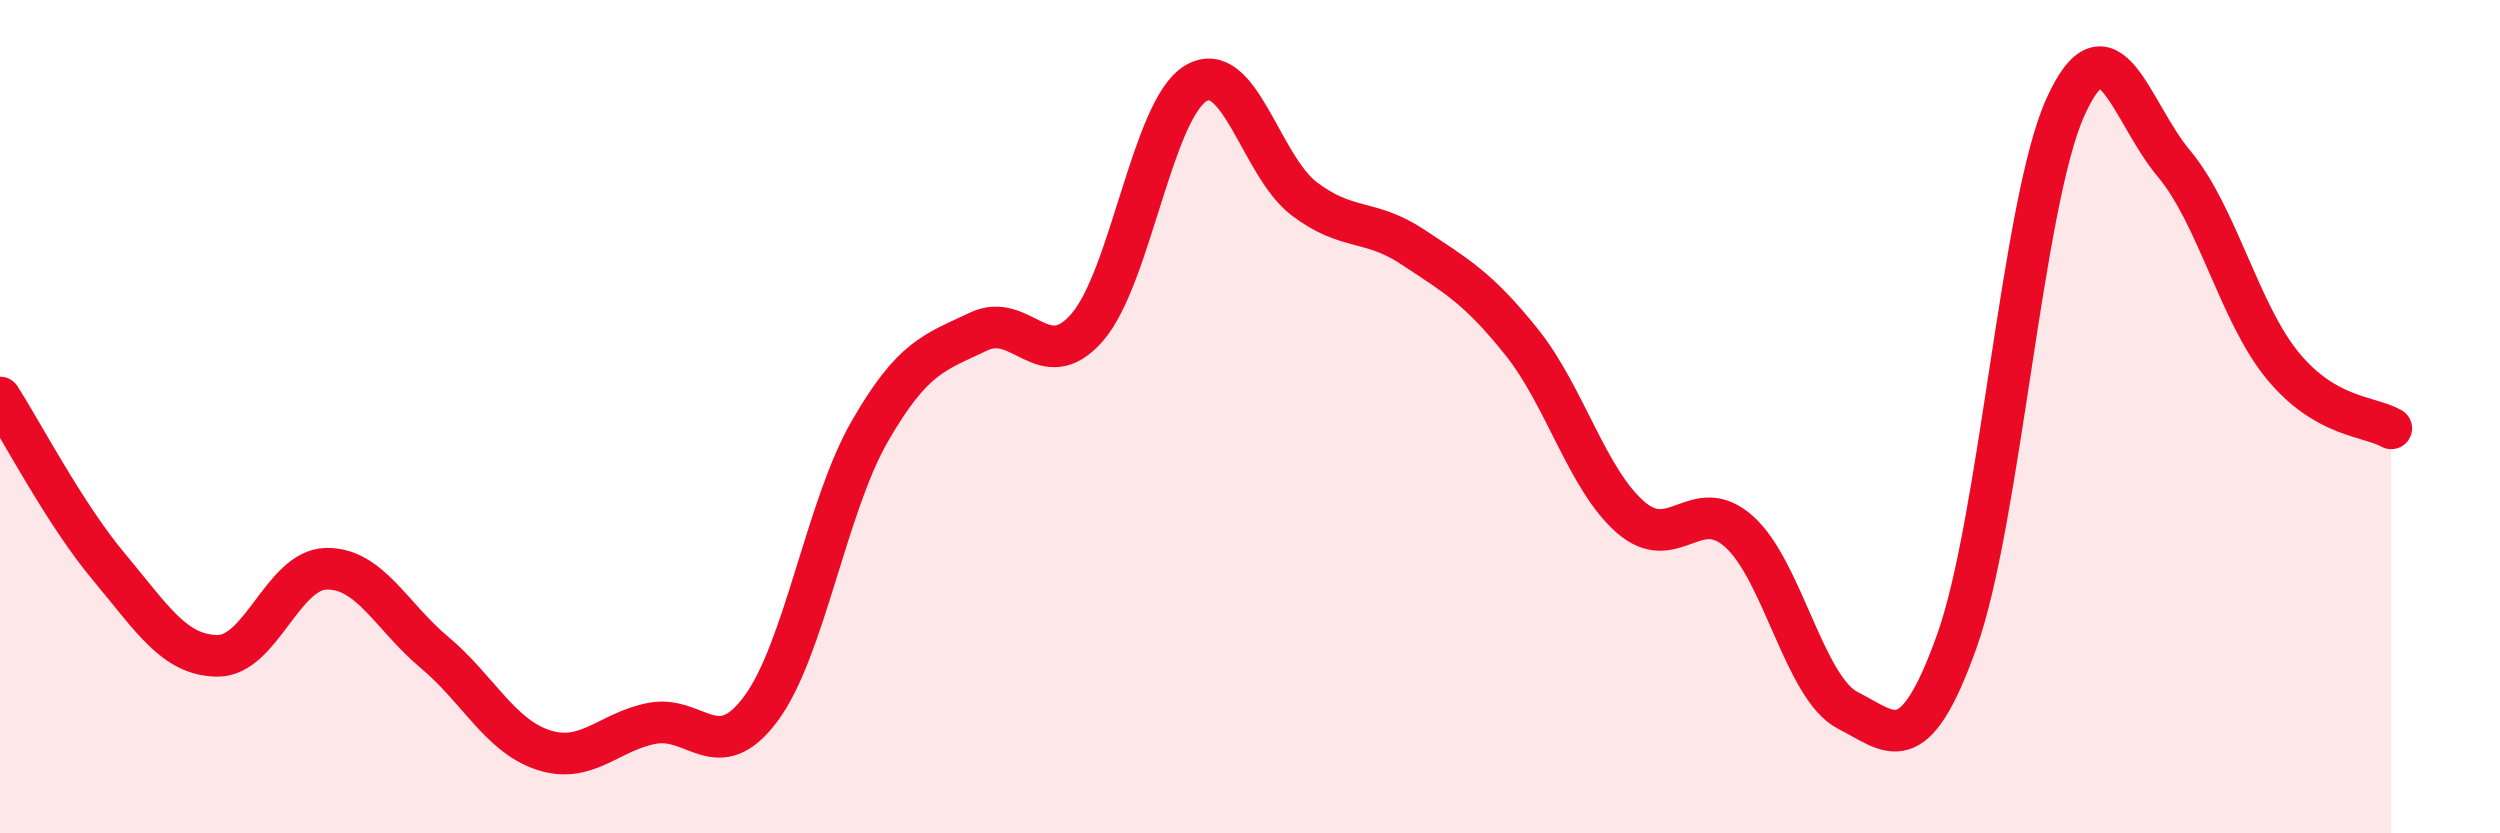 
    <svg width="60" height="20" viewBox="0 0 60 20" xmlns="http://www.w3.org/2000/svg">
      <path
        d="M 0,9.54 C 0.52,10.35 1.57,12.36 2.61,13.6 C 3.65,14.84 4.18,15.73 5.22,15.74 C 6.26,15.75 6.79,13.67 7.83,13.65 C 8.87,13.63 9.39,14.79 10.43,15.66 C 11.47,16.53 12,17.66 13.04,18 C 14.08,18.34 14.61,17.56 15.65,17.36 C 16.69,17.16 17.22,18.41 18.26,17.01 C 19.3,15.61 19.83,12.17 20.87,10.36 C 21.91,8.55 22.44,8.46 23.48,7.96 C 24.52,7.46 25.05,9.05 26.09,7.86 C 27.13,6.67 27.66,2.62 28.7,2 C 29.74,1.38 30.26,3.98 31.3,4.77 C 32.34,5.56 32.87,5.24 33.91,5.93 C 34.95,6.62 35.48,6.91 36.52,8.21 C 37.56,9.51 38.09,11.5 39.13,12.41 C 40.17,13.32 40.7,11.83 41.74,12.76 C 42.78,13.69 43.31,16.52 44.35,17.05 C 45.39,17.58 45.92,18.3 46.96,15.4 C 48,12.5 48.53,4.87 49.57,2.57 C 50.61,0.27 51.13,2.68 52.17,3.92 C 53.21,5.16 53.74,7.5 54.78,8.77 C 55.82,10.04 56.87,9.98 57.39,10.28L57.39 20L0 20Z"
        fill="#EB0A25"
        opacity="0.1"
        stroke-linecap="round"
        stroke-linejoin="round"
      />
      <path
        d="M 0,9.54 C 0.52,10.35 1.57,12.36 2.61,13.6 C 3.65,14.84 4.18,15.73 5.22,15.74 C 6.26,15.75 6.79,13.67 7.83,13.65 C 8.87,13.63 9.39,14.79 10.43,15.66 C 11.47,16.53 12,17.66 13.04,18 C 14.08,18.34 14.61,17.56 15.65,17.36 C 16.69,17.16 17.22,18.41 18.26,17.01 C 19.3,15.61 19.83,12.17 20.87,10.36 C 21.91,8.55 22.44,8.46 23.48,7.96 C 24.52,7.46 25.05,9.05 26.09,7.86 C 27.13,6.67 27.66,2.62 28.7,2 C 29.74,1.38 30.26,3.98 31.3,4.77 C 32.34,5.56 32.87,5.24 33.91,5.93 C 34.95,6.62 35.48,6.91 36.52,8.21 C 37.56,9.51 38.09,11.5 39.13,12.41 C 40.17,13.32 40.7,11.83 41.74,12.76 C 42.78,13.69 43.31,16.52 44.35,17.05 C 45.39,17.58 45.92,18.3 46.96,15.4 C 48,12.5 48.53,4.87 49.57,2.57 C 50.61,0.27 51.13,2.68 52.17,3.92 C 53.21,5.16 53.74,7.5 54.78,8.77 C 55.82,10.04 56.87,9.98 57.39,10.28"
        stroke="#EB0A25"
        stroke-width="1"
        fill="none"
        stroke-linecap="round"
        stroke-linejoin="round"
      />
    </svg>
  